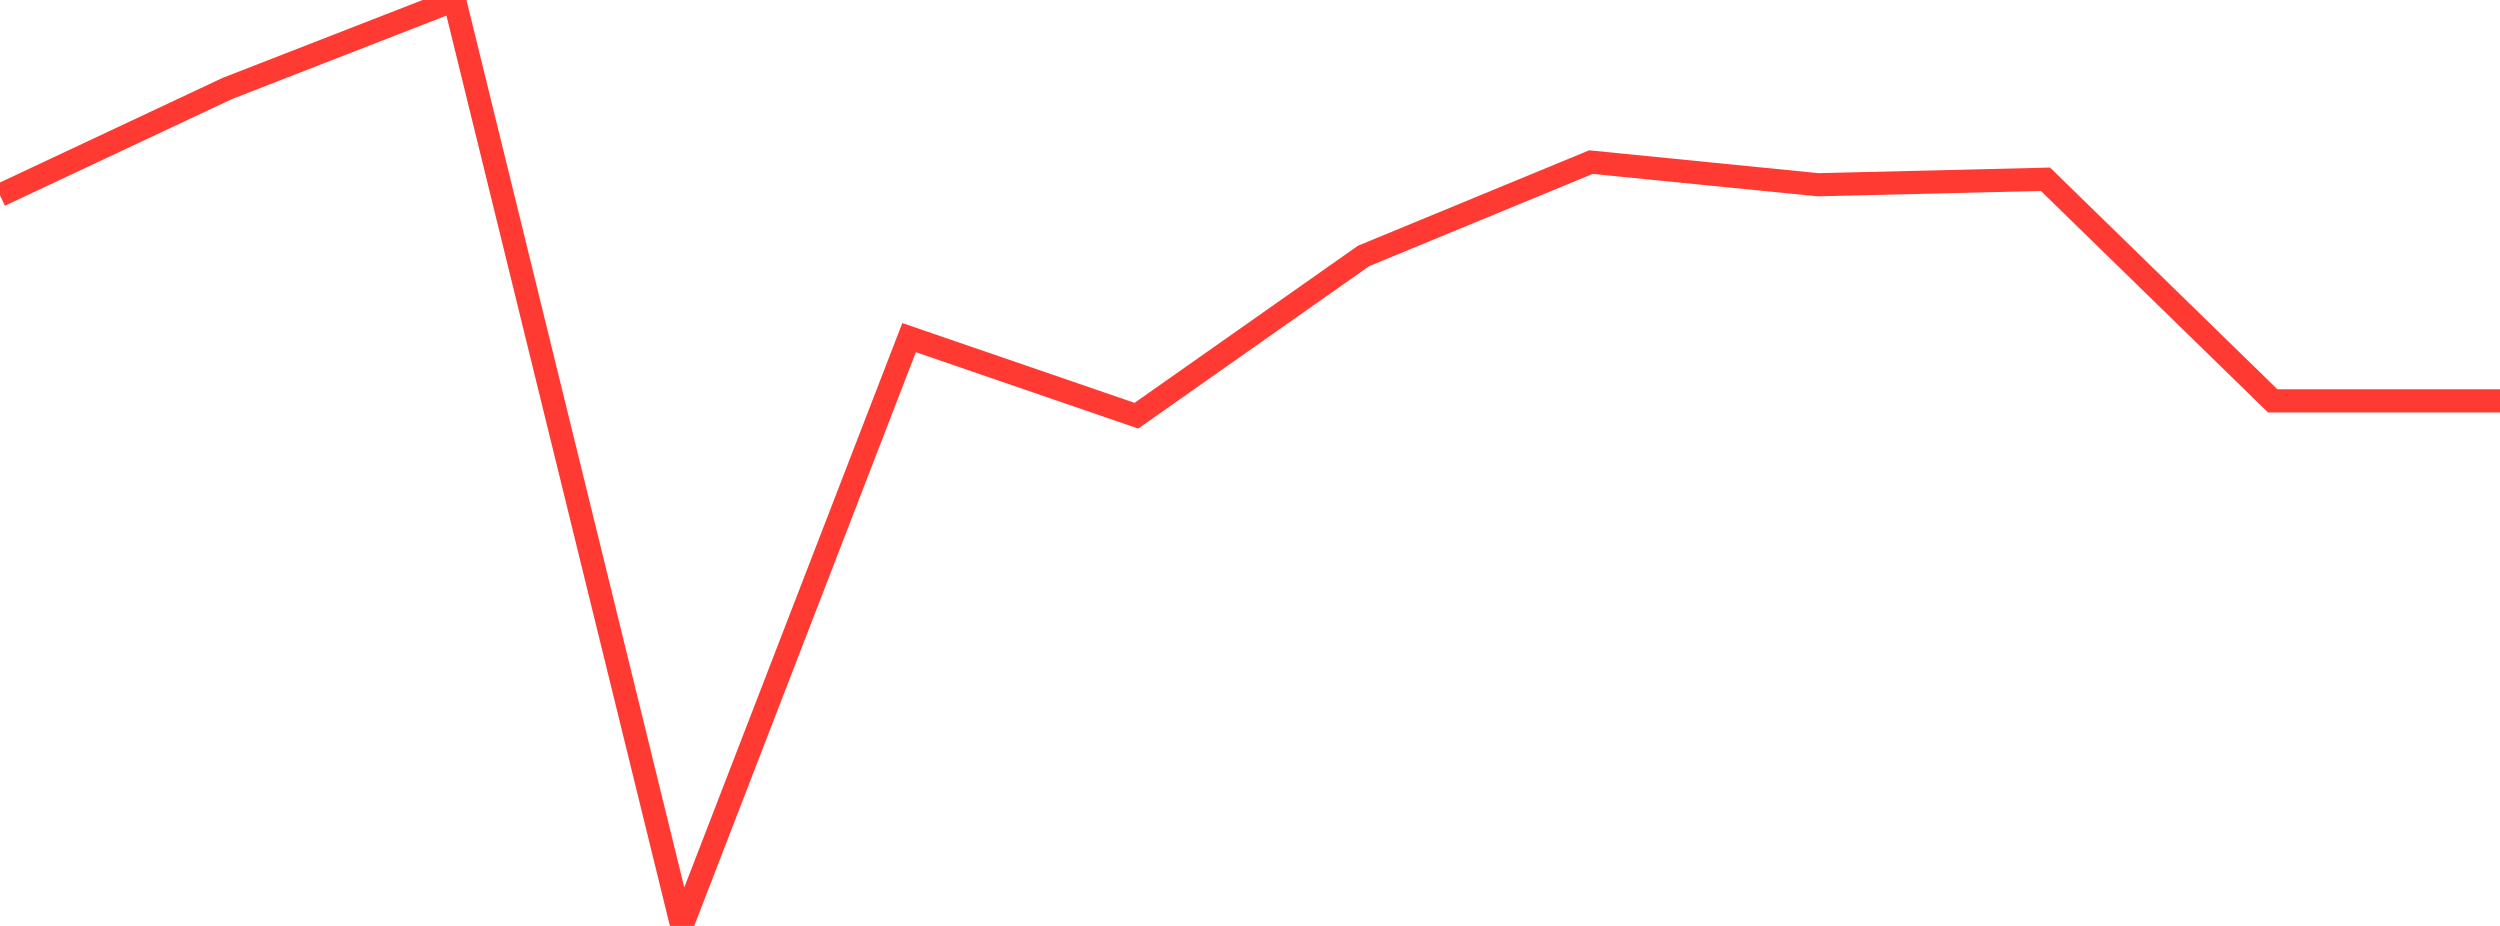 <?xml version="1.0" standalone="no"?>
<!DOCTYPE svg PUBLIC "-//W3C//DTD SVG 1.1//EN" "http://www.w3.org/Graphics/SVG/1.1/DTD/svg11.dtd">

<svg width="135" height="50" viewBox="0 0 135 50" preserveAspectRatio="none" 
  xmlns="http://www.w3.org/2000/svg"
  xmlns:xlink="http://www.w3.org/1999/xlink">


<polyline points="0.0, 10.543 12.273, 4.778 24.545, 0.0 36.818, 50.0 49.091, 18.232 61.364, 22.448 73.636, 13.819 85.909, 8.754 98.182, 9.977 110.455, 9.679 122.727, 21.647 135.0, 21.647" fill="none" stroke="#ff3a33" stroke-width="1.25"/>

</svg>